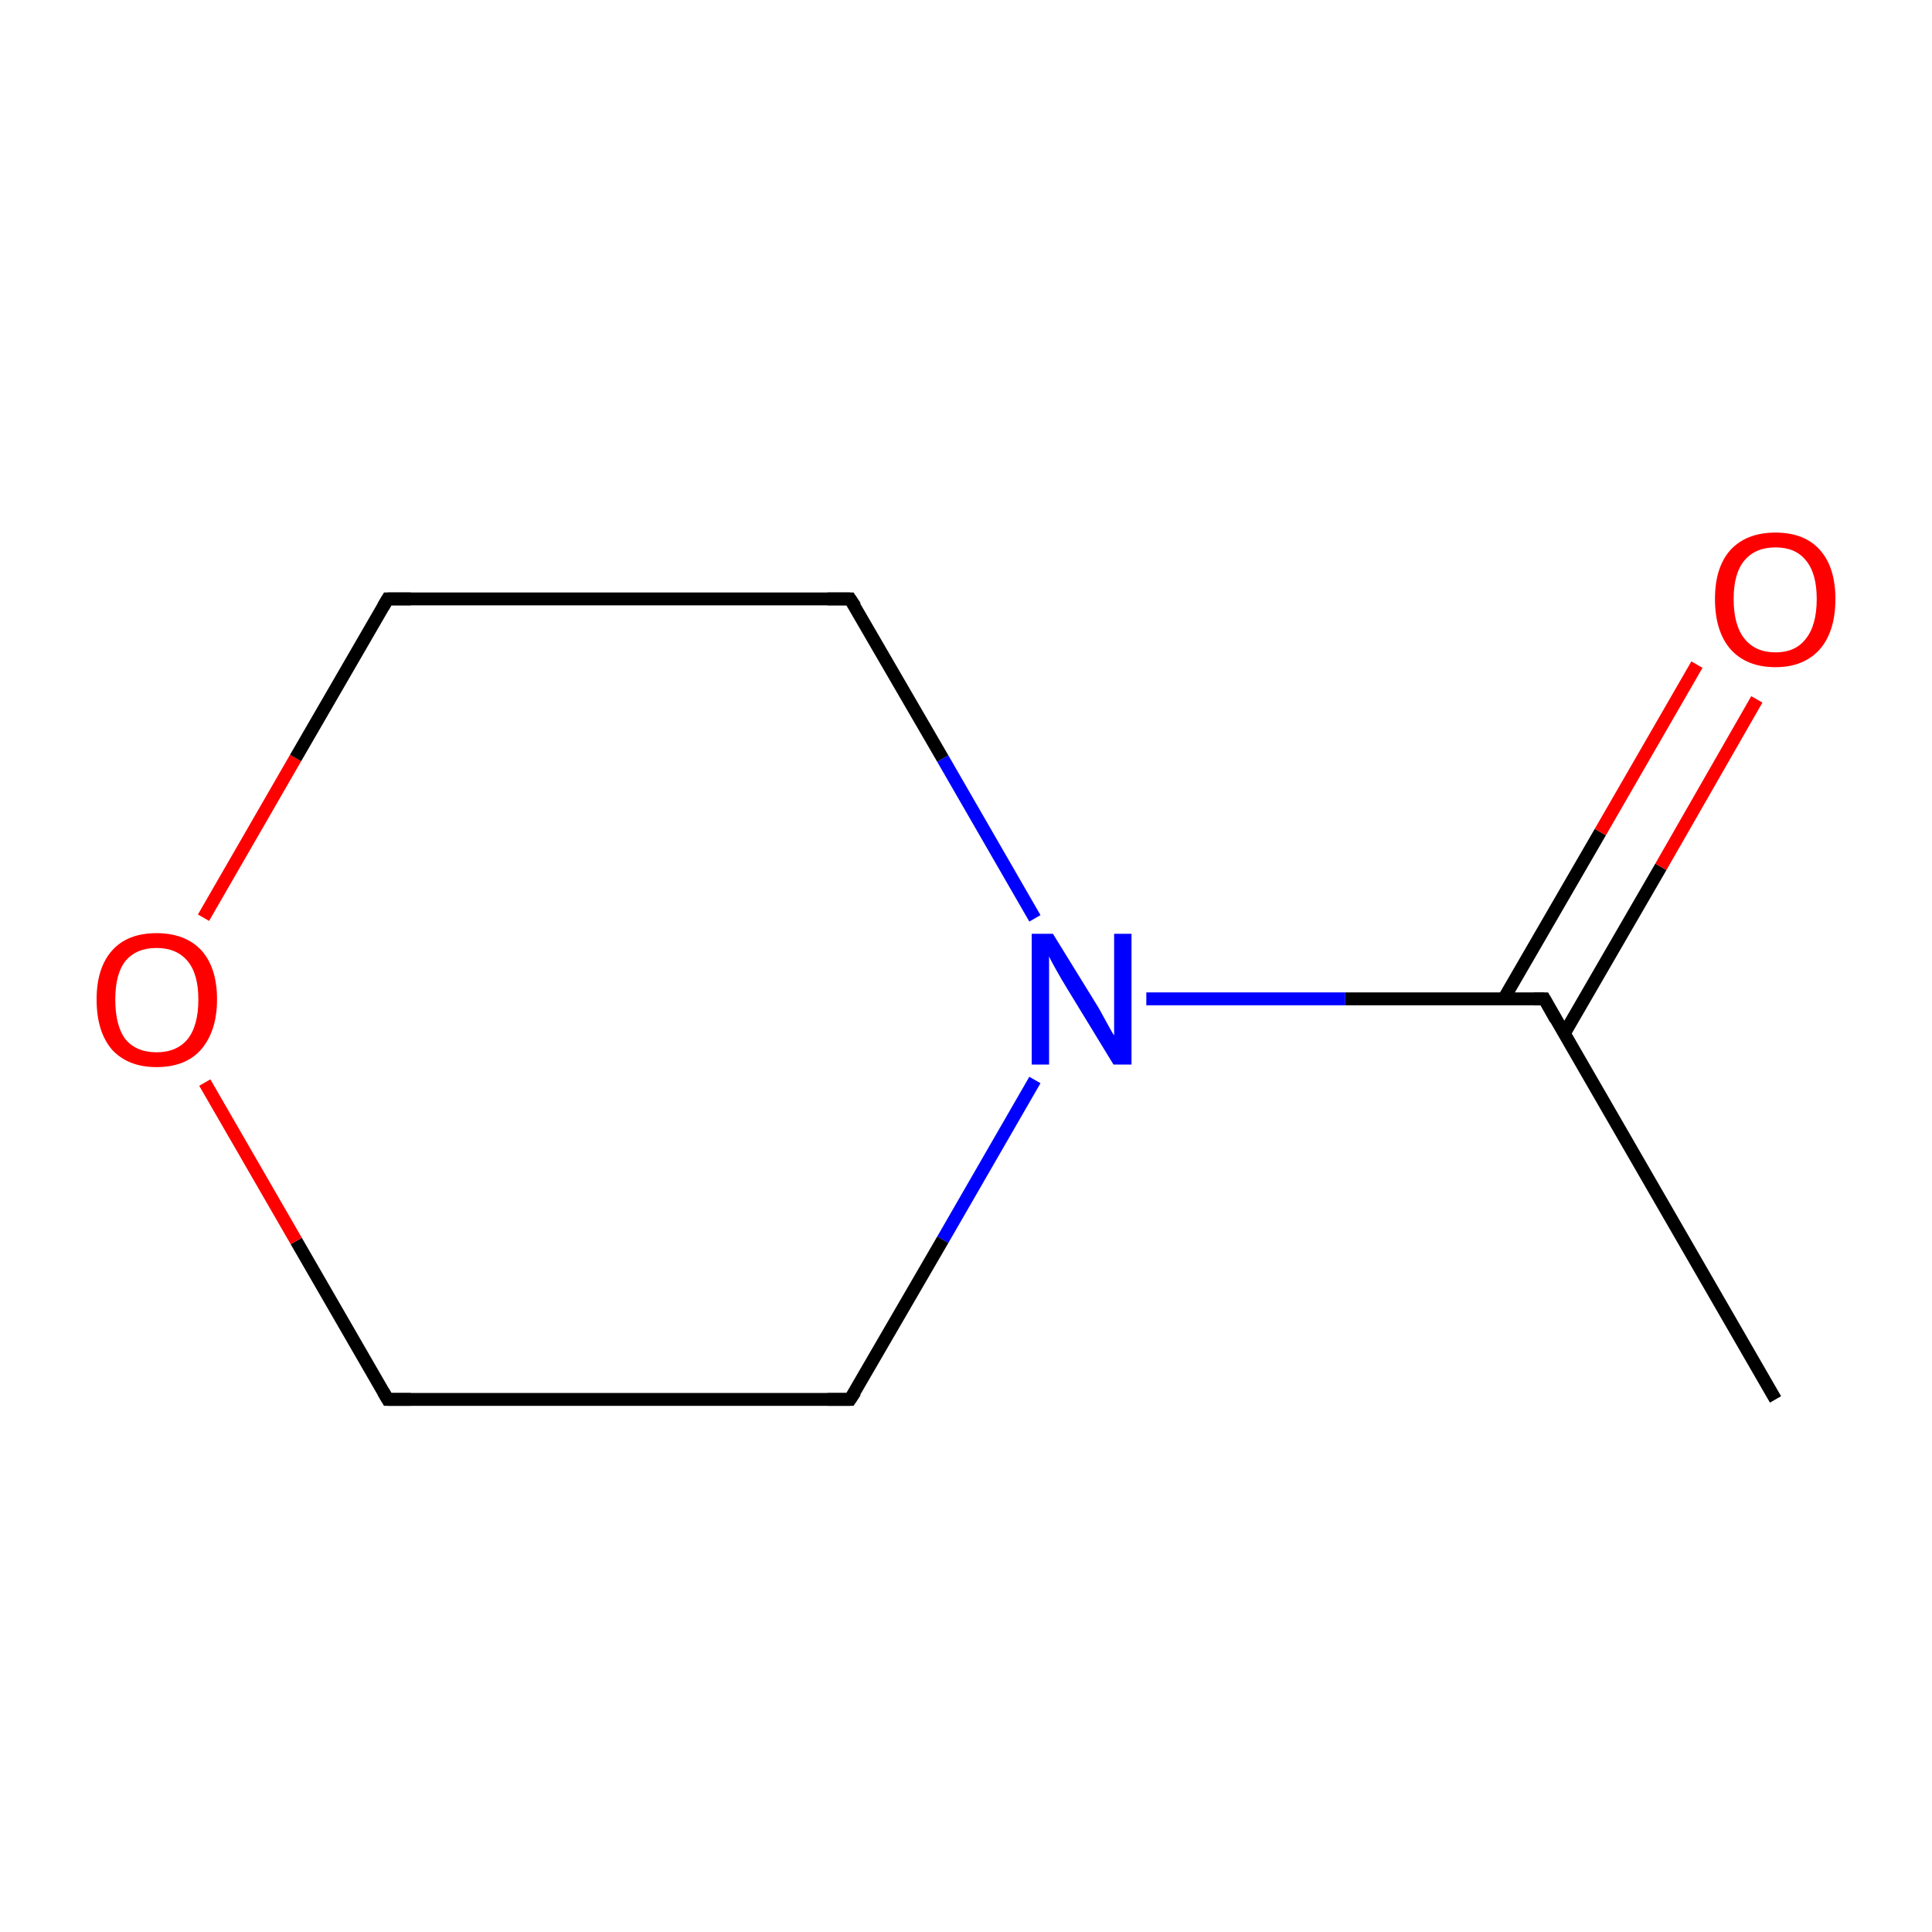 <?xml version='1.0' encoding='iso-8859-1'?>
<svg version='1.1' baseProfile='full'
              xmlns='http://www.w3.org/2000/svg'
                      xmlns:rdkit='http://www.rdkit.org/xml'
                      xmlns:xlink='http://www.w3.org/1999/xlink'
                  xml:space='preserve'
width='300px' height='300px' viewBox='0 0 300 300'>
<!-- END OF HEADER -->
<rect style='opacity:1.0;fill:none;stroke:none' width='300.0' height='300.0' x='0.0' y='0.0'> </rect>
<path class='bond-0 atom-0 atom-1' d='M 275.7,217.3 L 239.8,155.1' style='fill:none;fill-rule:evenodd;stroke:#000000;stroke-width:2.0px;stroke-linecap:butt;stroke-linejoin:miter;stroke-opacity:1' />
<path class='bond-1 atom-1 atom-2' d='M 242.9,160.5 L 257.9,134.6' style='fill:none;fill-rule:evenodd;stroke:#000000;stroke-width:2.0px;stroke-linecap:butt;stroke-linejoin:miter;stroke-opacity:1' />
<path class='bond-1 atom-1 atom-2' d='M 257.9,134.6 L 272.8,108.6' style='fill:none;fill-rule:evenodd;stroke:#FF0000;stroke-width:2.0px;stroke-linecap:butt;stroke-linejoin:miter;stroke-opacity:1' />
<path class='bond-1 atom-1 atom-2' d='M 233.5,155.1 L 248.5,129.2' style='fill:none;fill-rule:evenodd;stroke:#000000;stroke-width:2.0px;stroke-linecap:butt;stroke-linejoin:miter;stroke-opacity:1' />
<path class='bond-1 atom-1 atom-2' d='M 248.5,129.2 L 263.5,103.2' style='fill:none;fill-rule:evenodd;stroke:#FF0000;stroke-width:2.0px;stroke-linecap:butt;stroke-linejoin:miter;stroke-opacity:1' />
<path class='bond-2 atom-1 atom-3' d='M 239.8,155.1 L 208.9,155.1' style='fill:none;fill-rule:evenodd;stroke:#000000;stroke-width:2.0px;stroke-linecap:butt;stroke-linejoin:miter;stroke-opacity:1' />
<path class='bond-2 atom-1 atom-3' d='M 208.9,155.1 L 178.0,155.1' style='fill:none;fill-rule:evenodd;stroke:#0000FF;stroke-width:2.0px;stroke-linecap:butt;stroke-linejoin:miter;stroke-opacity:1' />
<path class='bond-3 atom-3 atom-4' d='M 160.7,167.7 L 146.4,192.5' style='fill:none;fill-rule:evenodd;stroke:#0000FF;stroke-width:2.0px;stroke-linecap:butt;stroke-linejoin:miter;stroke-opacity:1' />
<path class='bond-3 atom-3 atom-4' d='M 146.4,192.5 L 132.0,217.3' style='fill:none;fill-rule:evenodd;stroke:#000000;stroke-width:2.0px;stroke-linecap:butt;stroke-linejoin:miter;stroke-opacity:1' />
<path class='bond-4 atom-4 atom-5' d='M 132.0,217.3 L 60.2,217.3' style='fill:none;fill-rule:evenodd;stroke:#000000;stroke-width:2.0px;stroke-linecap:butt;stroke-linejoin:miter;stroke-opacity:1' />
<path class='bond-5 atom-5 atom-6' d='M 60.2,217.3 L 46.0,192.7' style='fill:none;fill-rule:evenodd;stroke:#000000;stroke-width:2.0px;stroke-linecap:butt;stroke-linejoin:miter;stroke-opacity:1' />
<path class='bond-5 atom-5 atom-6' d='M 46.0,192.7 L 31.8,168.1' style='fill:none;fill-rule:evenodd;stroke:#FF0000;stroke-width:2.0px;stroke-linecap:butt;stroke-linejoin:miter;stroke-opacity:1' />
<path class='bond-6 atom-6 atom-7' d='M 31.6,142.5 L 45.9,117.7' style='fill:none;fill-rule:evenodd;stroke:#FF0000;stroke-width:2.0px;stroke-linecap:butt;stroke-linejoin:miter;stroke-opacity:1' />
<path class='bond-6 atom-6 atom-7' d='M 45.9,117.7 L 60.2,93.0' style='fill:none;fill-rule:evenodd;stroke:#000000;stroke-width:2.0px;stroke-linecap:butt;stroke-linejoin:miter;stroke-opacity:1' />
<path class='bond-7 atom-7 atom-8' d='M 60.2,93.0 L 132.0,93.0' style='fill:none;fill-rule:evenodd;stroke:#000000;stroke-width:2.0px;stroke-linecap:butt;stroke-linejoin:miter;stroke-opacity:1' />
<path class='bond-8 atom-8 atom-3' d='M 132.0,93.0 L 146.4,117.8' style='fill:none;fill-rule:evenodd;stroke:#000000;stroke-width:2.0px;stroke-linecap:butt;stroke-linejoin:miter;stroke-opacity:1' />
<path class='bond-8 atom-8 atom-3' d='M 146.4,117.8 L 160.7,142.6' style='fill:none;fill-rule:evenodd;stroke:#0000FF;stroke-width:2.0px;stroke-linecap:butt;stroke-linejoin:miter;stroke-opacity:1' />
<path d='M 241.6,158.3 L 239.8,155.1 L 238.2,155.1' style='fill:none;stroke:#000000;stroke-width:2.0px;stroke-linecap:butt;stroke-linejoin:miter;stroke-miterlimit:10;stroke-opacity:1;' />
<path d='M 132.8,216.1 L 132.0,217.3 L 128.5,217.3' style='fill:none;stroke:#000000;stroke-width:2.0px;stroke-linecap:butt;stroke-linejoin:miter;stroke-miterlimit:10;stroke-opacity:1;' />
<path d='M 63.8,217.3 L 60.2,217.3 L 59.5,216.1' style='fill:none;stroke:#000000;stroke-width:2.0px;stroke-linecap:butt;stroke-linejoin:miter;stroke-miterlimit:10;stroke-opacity:1;' />
<path d='M 59.5,94.2 L 60.2,93.0 L 63.8,93.0' style='fill:none;stroke:#000000;stroke-width:2.0px;stroke-linecap:butt;stroke-linejoin:miter;stroke-miterlimit:10;stroke-opacity:1;' />
<path d='M 128.5,93.0 L 132.0,93.0 L 132.8,94.2' style='fill:none;stroke:#000000;stroke-width:2.0px;stroke-linecap:butt;stroke-linejoin:miter;stroke-miterlimit:10;stroke-opacity:1;' />
<path class='atom-2' d='M 266.3 93.0
Q 266.3 88.1, 268.7 85.4
Q 271.2 82.7, 275.7 82.7
Q 280.2 82.7, 282.6 85.4
Q 285.0 88.1, 285.0 93.0
Q 285.0 98.0, 282.6 100.8
Q 280.1 103.6, 275.7 103.6
Q 271.2 103.6, 268.7 100.8
Q 266.3 98.0, 266.3 93.0
M 275.7 101.3
Q 278.8 101.3, 280.4 99.2
Q 282.1 97.1, 282.1 93.0
Q 282.1 89.0, 280.4 87.0
Q 278.8 85.0, 275.7 85.0
Q 272.6 85.0, 270.9 87.0
Q 269.2 89.0, 269.2 93.0
Q 269.2 97.1, 270.9 99.2
Q 272.6 101.3, 275.7 101.3
' fill='#FF0000'/>
<path class='atom-3' d='M 163.5 145.0
L 170.1 155.7
Q 170.8 156.8, 171.8 158.7
Q 172.9 160.7, 173.0 160.8
L 173.0 145.0
L 175.7 145.0
L 175.7 165.3
L 172.9 165.3
L 165.7 153.5
Q 164.9 152.2, 164.0 150.6
Q 163.1 149.0, 162.9 148.5
L 162.9 165.3
L 160.2 165.3
L 160.2 145.0
L 163.5 145.0
' fill='#0000FF'/>
<path class='atom-6' d='M 15.0 155.2
Q 15.0 150.3, 17.4 147.6
Q 19.8 144.9, 24.3 144.9
Q 28.8 144.9, 31.3 147.6
Q 33.7 150.3, 33.7 155.2
Q 33.7 160.1, 31.2 163.0
Q 28.8 165.7, 24.3 165.7
Q 19.9 165.7, 17.4 163.0
Q 15.0 160.2, 15.0 155.2
M 24.3 163.4
Q 27.4 163.4, 29.1 161.4
Q 30.8 159.3, 30.8 155.2
Q 30.8 151.2, 29.1 149.2
Q 27.4 147.2, 24.3 147.2
Q 21.2 147.2, 19.5 149.2
Q 17.9 151.2, 17.9 155.2
Q 17.9 159.3, 19.5 161.4
Q 21.2 163.4, 24.3 163.4
' fill='#FF0000'/>
</svg>
